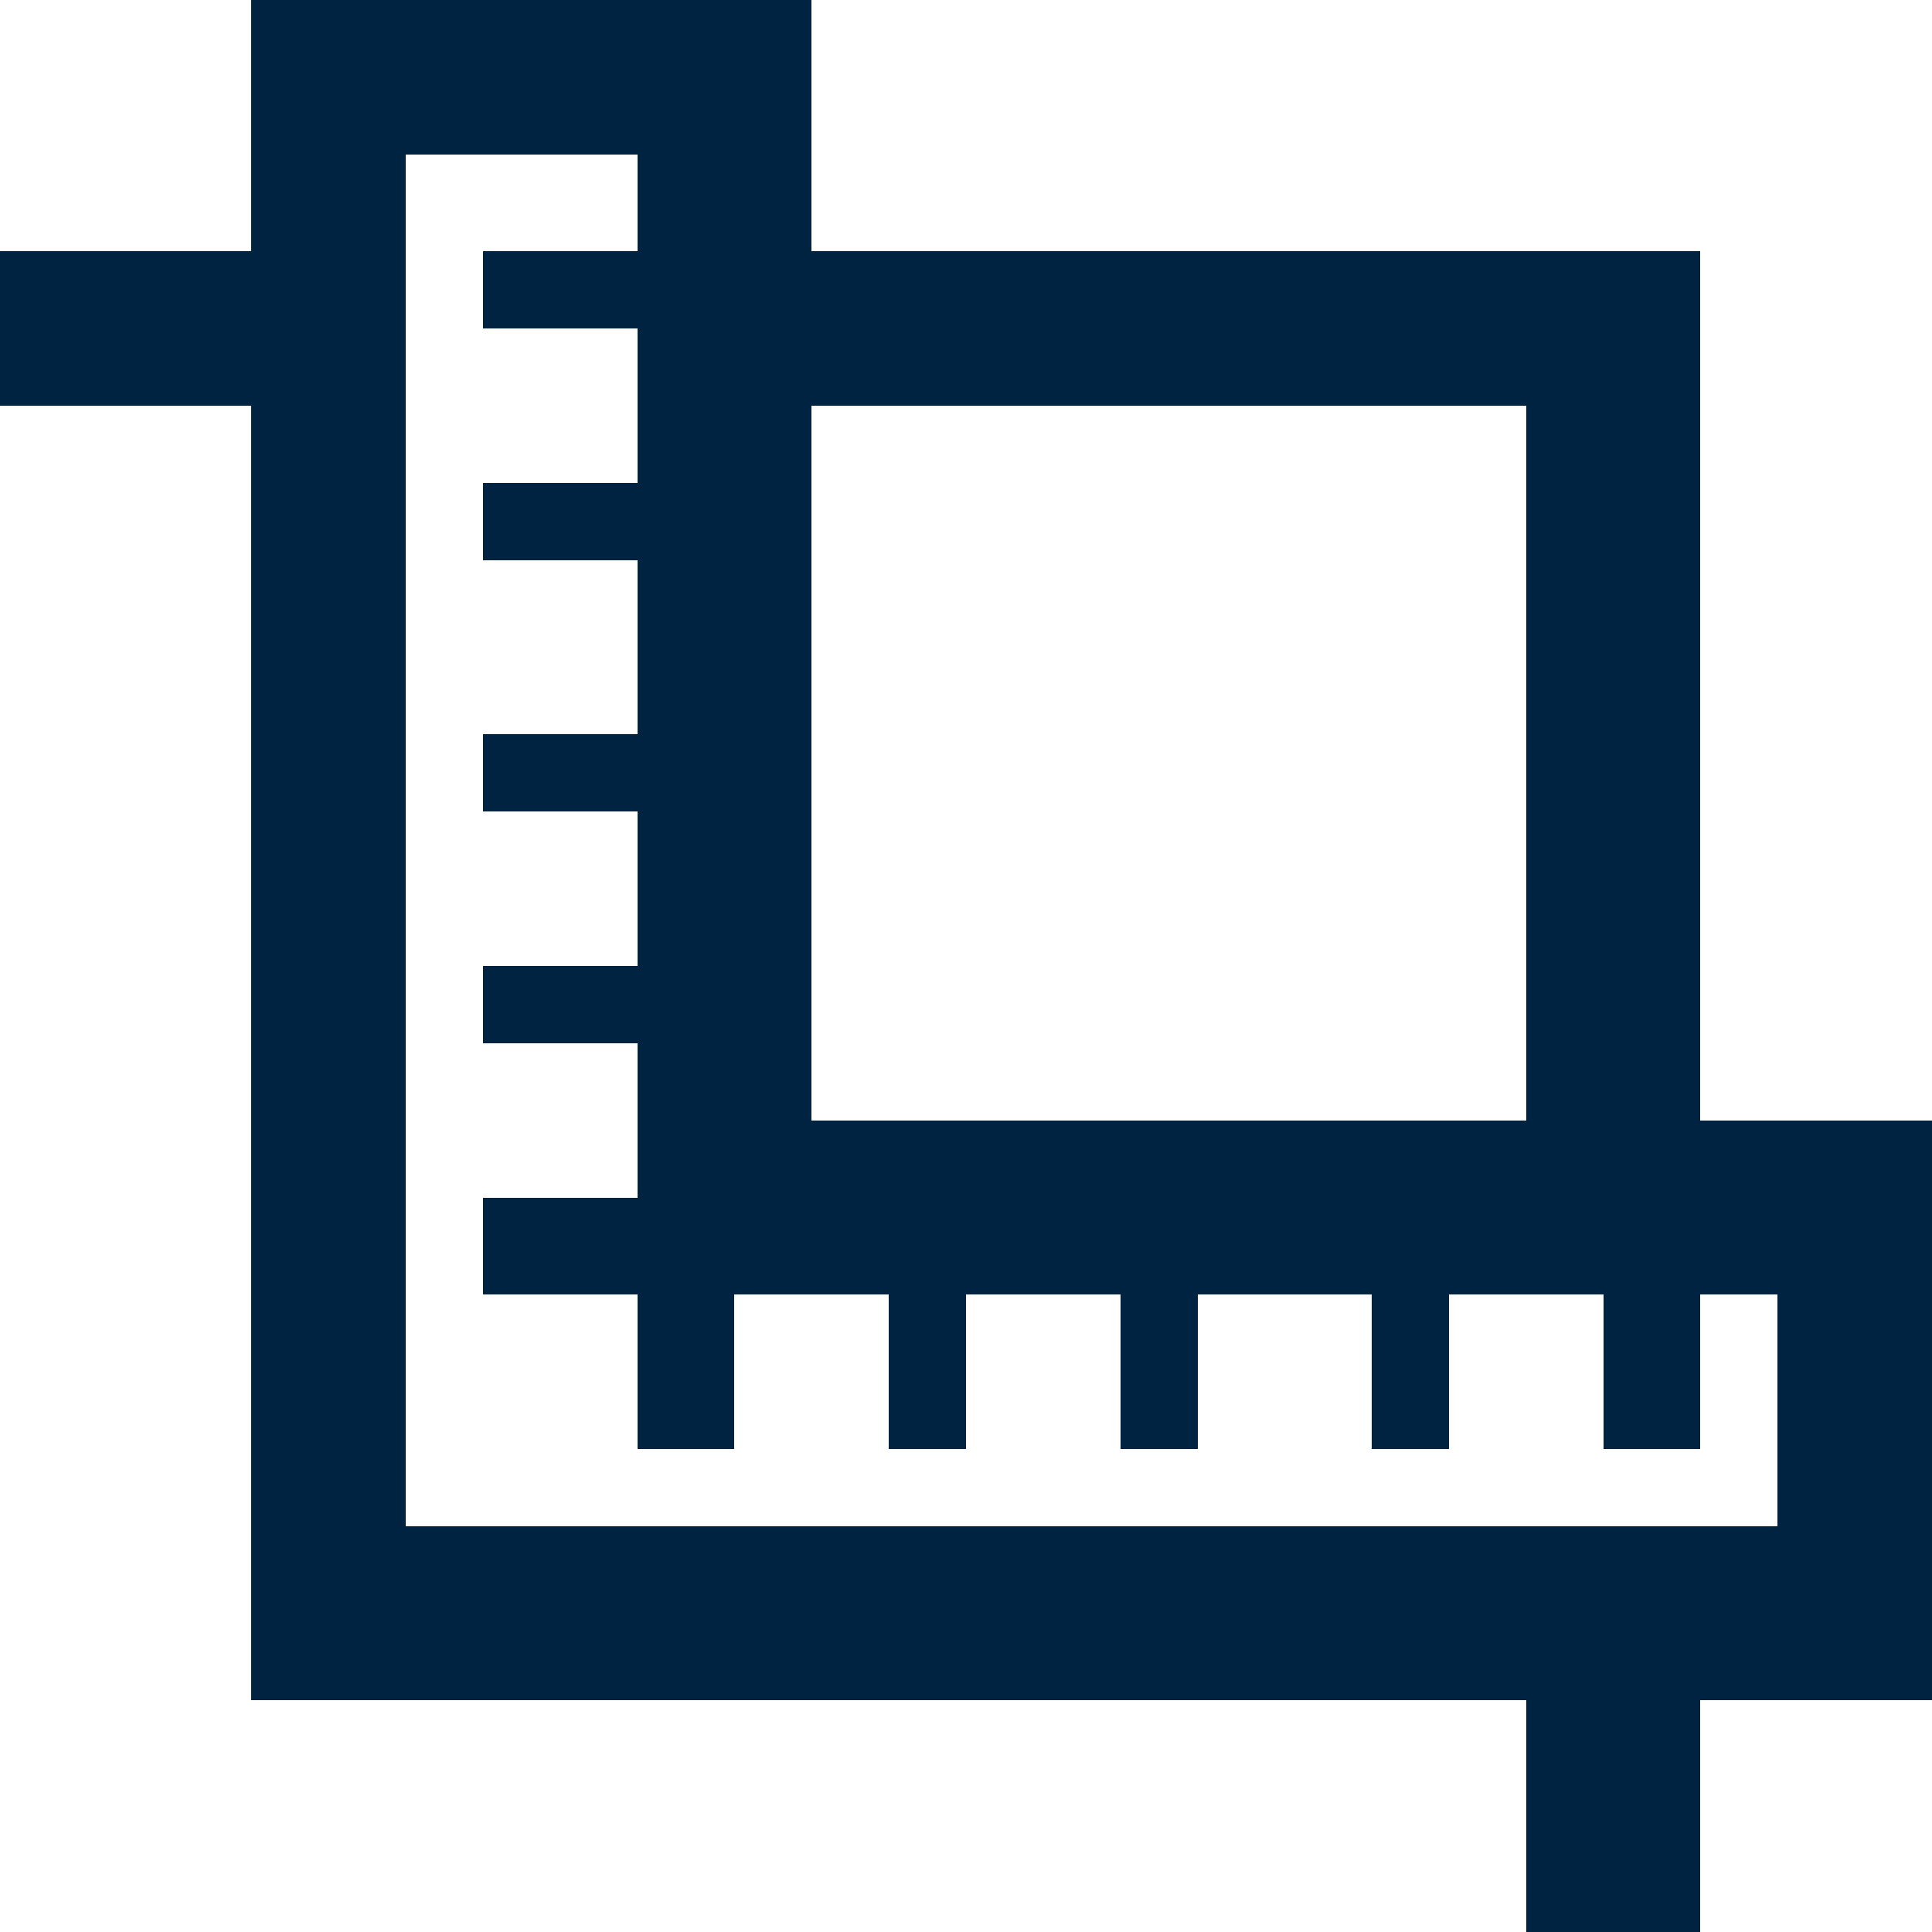 <?xml version="1.0"?>
<svg xmlns="http://www.w3.org/2000/svg" width="70" height="70" viewBox="0 0 100 100" preserveAspectRatio="xMinYMin"><defs><style>.a{fill:#002341;}</style></defs><path class="a" d="M88,58V13H42V0H13V13H0v8H13V88H79v12h9V88h12V58ZM42,21H79V58H42ZM92,79H21V8H33v5H25v4h8v8H25v4h8v9H25v4h8v8H25v4h8v8H25v5h8v8h5V67h8v8h4V67h8v8h4V67h9v8h4V67h8v8h5V67h4Z"/></svg>
